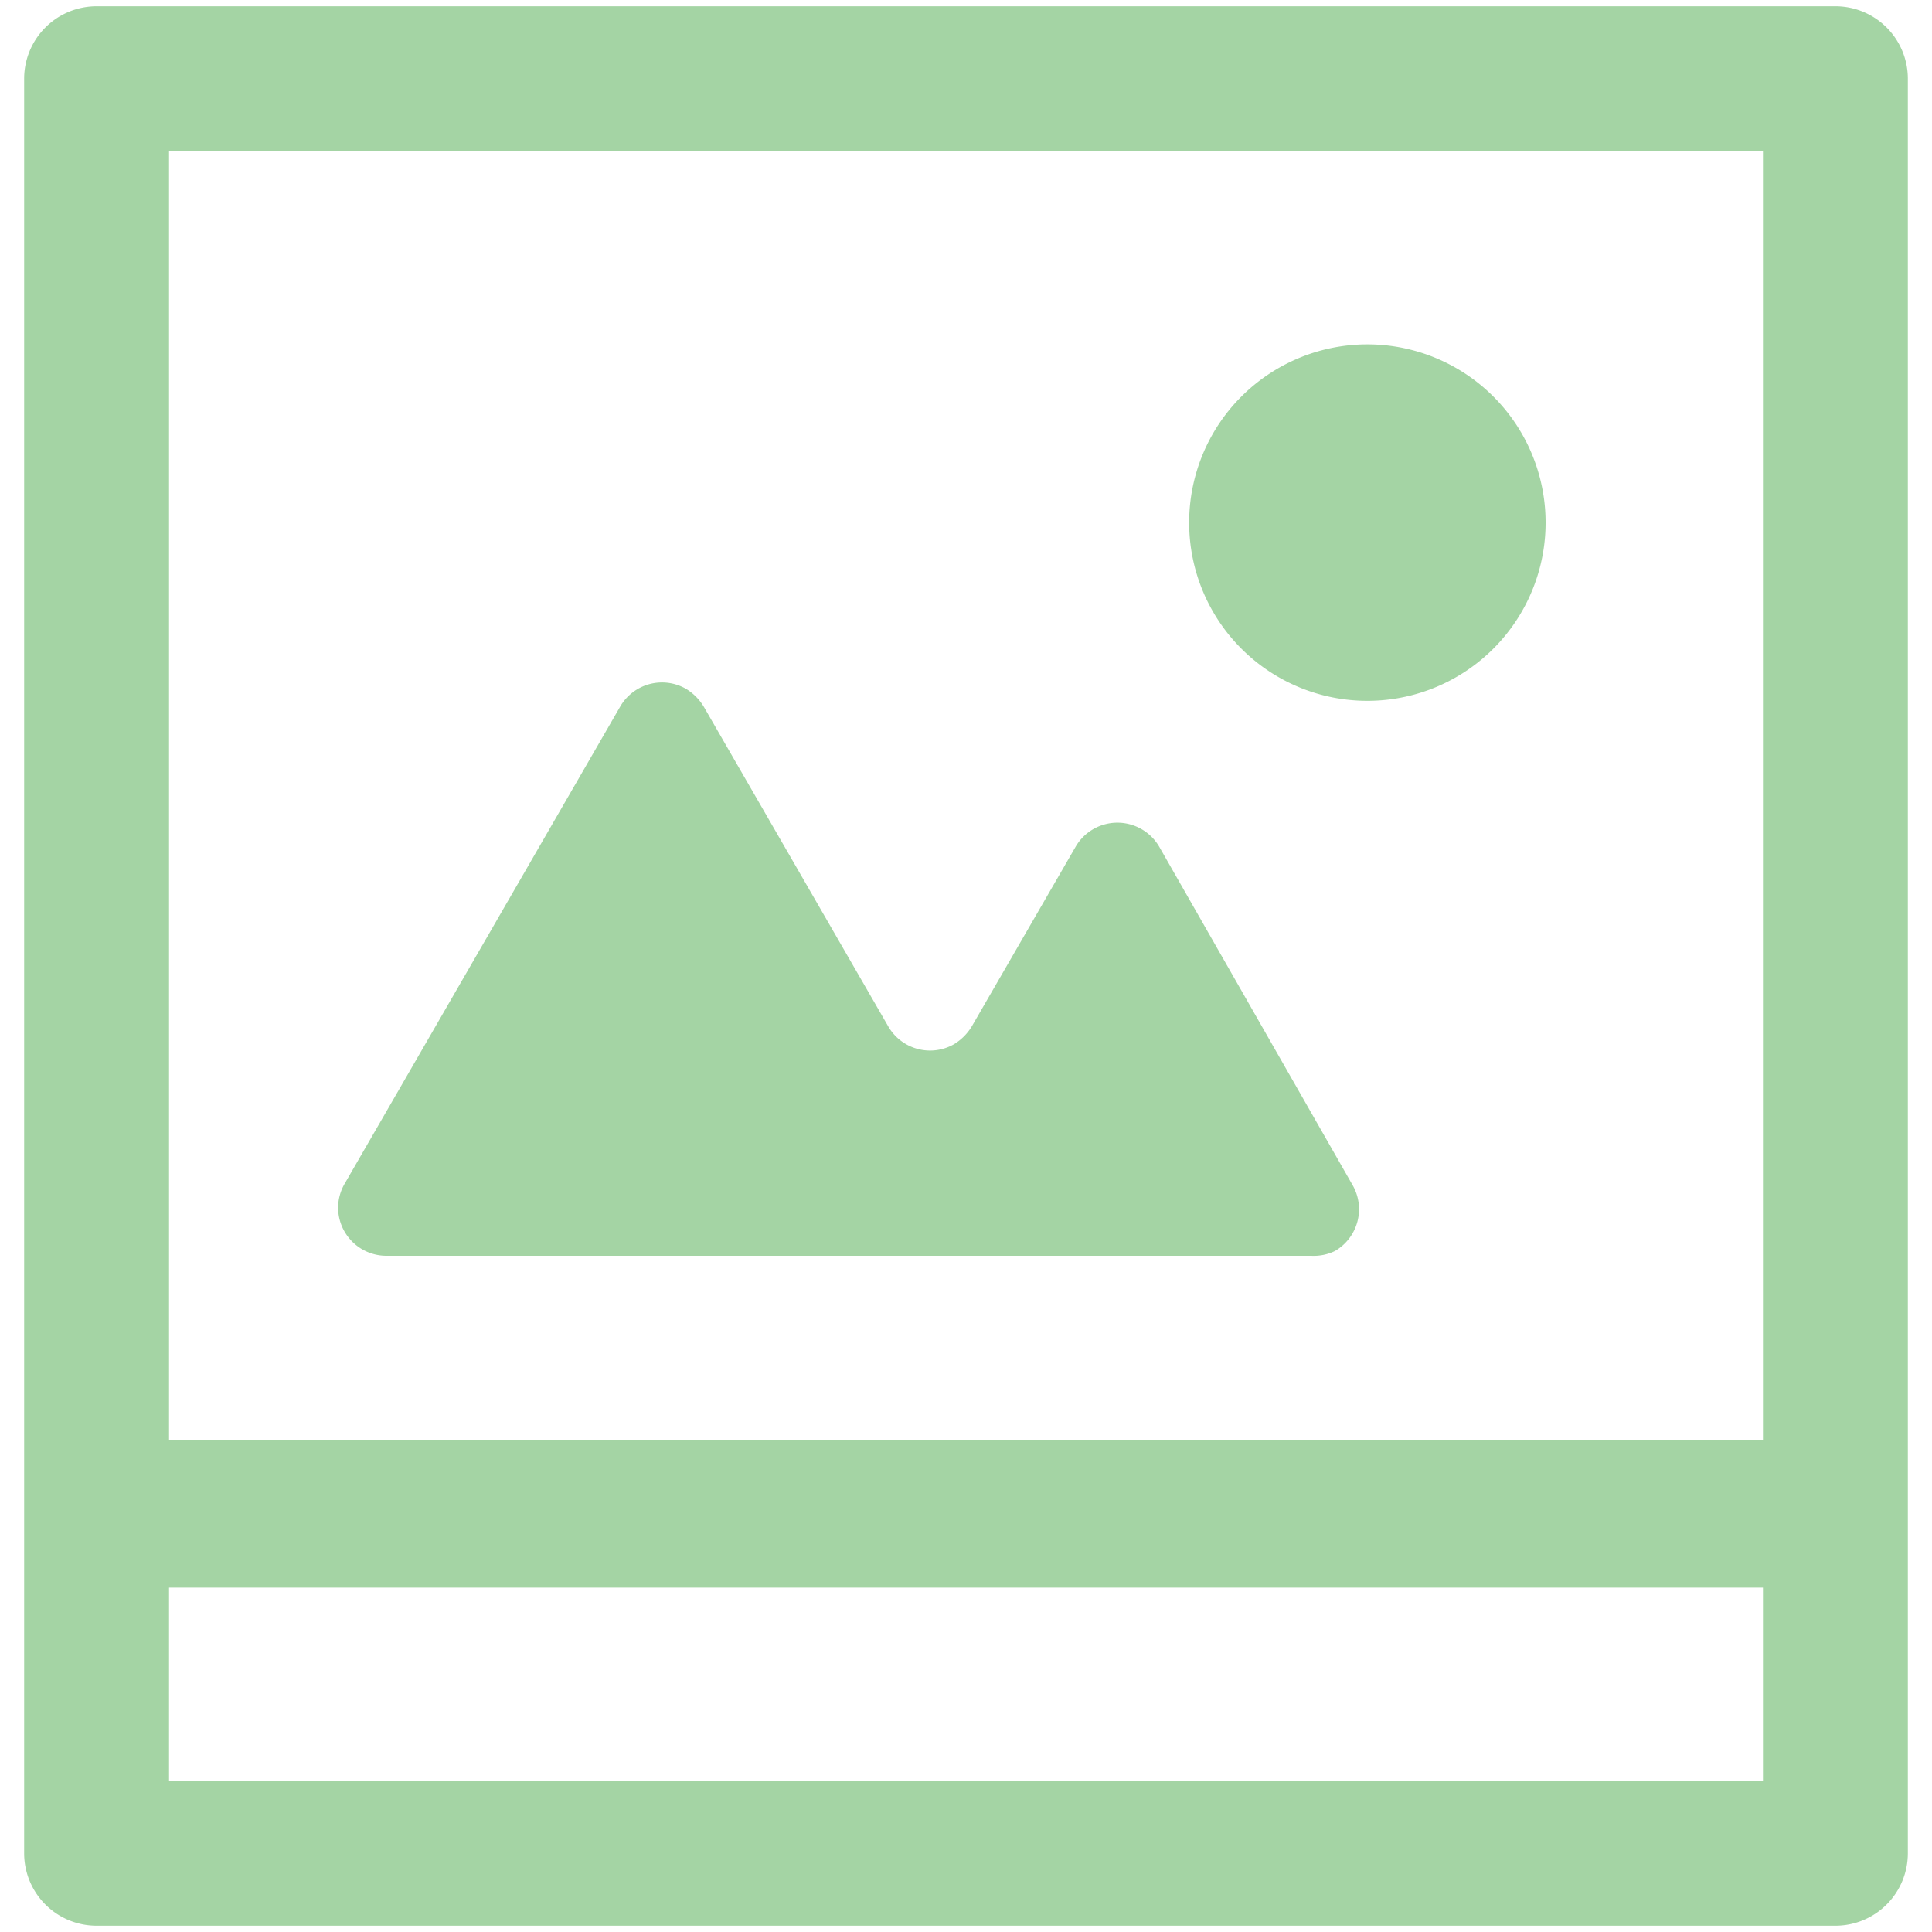 <?xml version="1.0" encoding="UTF-8"?> <svg xmlns="http://www.w3.org/2000/svg" id="Слой_1" data-name="Слой 1" viewBox="0 0 40 40"><defs><style>.cls-1{fill:#a4d4a4;}</style></defs><g id="rounds"><g id="Сгруппировать_49988" data-name="Сгруппировать 49988"><g id="Сгруппировать_49987" data-name="Сгруппировать 49987"><g id="Сгруппировать_49983" data-name="Сгруппировать 49983"><path id="Контур_65419" data-name="Контур 65419" class="cls-1" d="M38,.13H2A1.5,1.5,0,0,0,.5,1.63V38.37A1.5,1.5,0,0,0,2,39.87H38a1.5,1.5,0,0,0,1.5-1.5V1.63A1.5,1.5,0,0,0,38,.13Zm-34.5,3h33V29.82H3.5Zm33,33.74H3.5v-4h33Z"></path></g><g id="Сгруппировать_49986" data-name="Сгруппировать 49986"><g id="Сгруппировать_49984" data-name="Сгруппировать 49984"><path id="Контур_65420" data-name="Контур 65420" class="cls-1" d="M27.15,26H8a1,1,0,0,1-1-1,1,1,0,0,1,.14-.5l5.7-9.87a1,1,0,0,1,1.36-.37,1.09,1.09,0,0,1,.37.37l3.82,6.62a1,1,0,0,0,1.36.37,1.09,1.09,0,0,0,.37-.37l2.15-3.72a1,1,0,0,1,1.37-.36h0a1,1,0,0,1,.36.36l4,7a1,1,0,0,1-.36,1.37h0A1,1,0,0,1,27.15,26Z"></path></g><g id="Сгруппировать_49985" data-name="Сгруппировать 49985"><path id="Контур_65421" data-name="Контур 65421" class="cls-1" d="M32,10.8a3.69,3.69,0,1,1-3.71-3.67h0A3.69,3.69,0,0,1,32,10.82h0Z"></path></g></g></g></g></g></svg> 